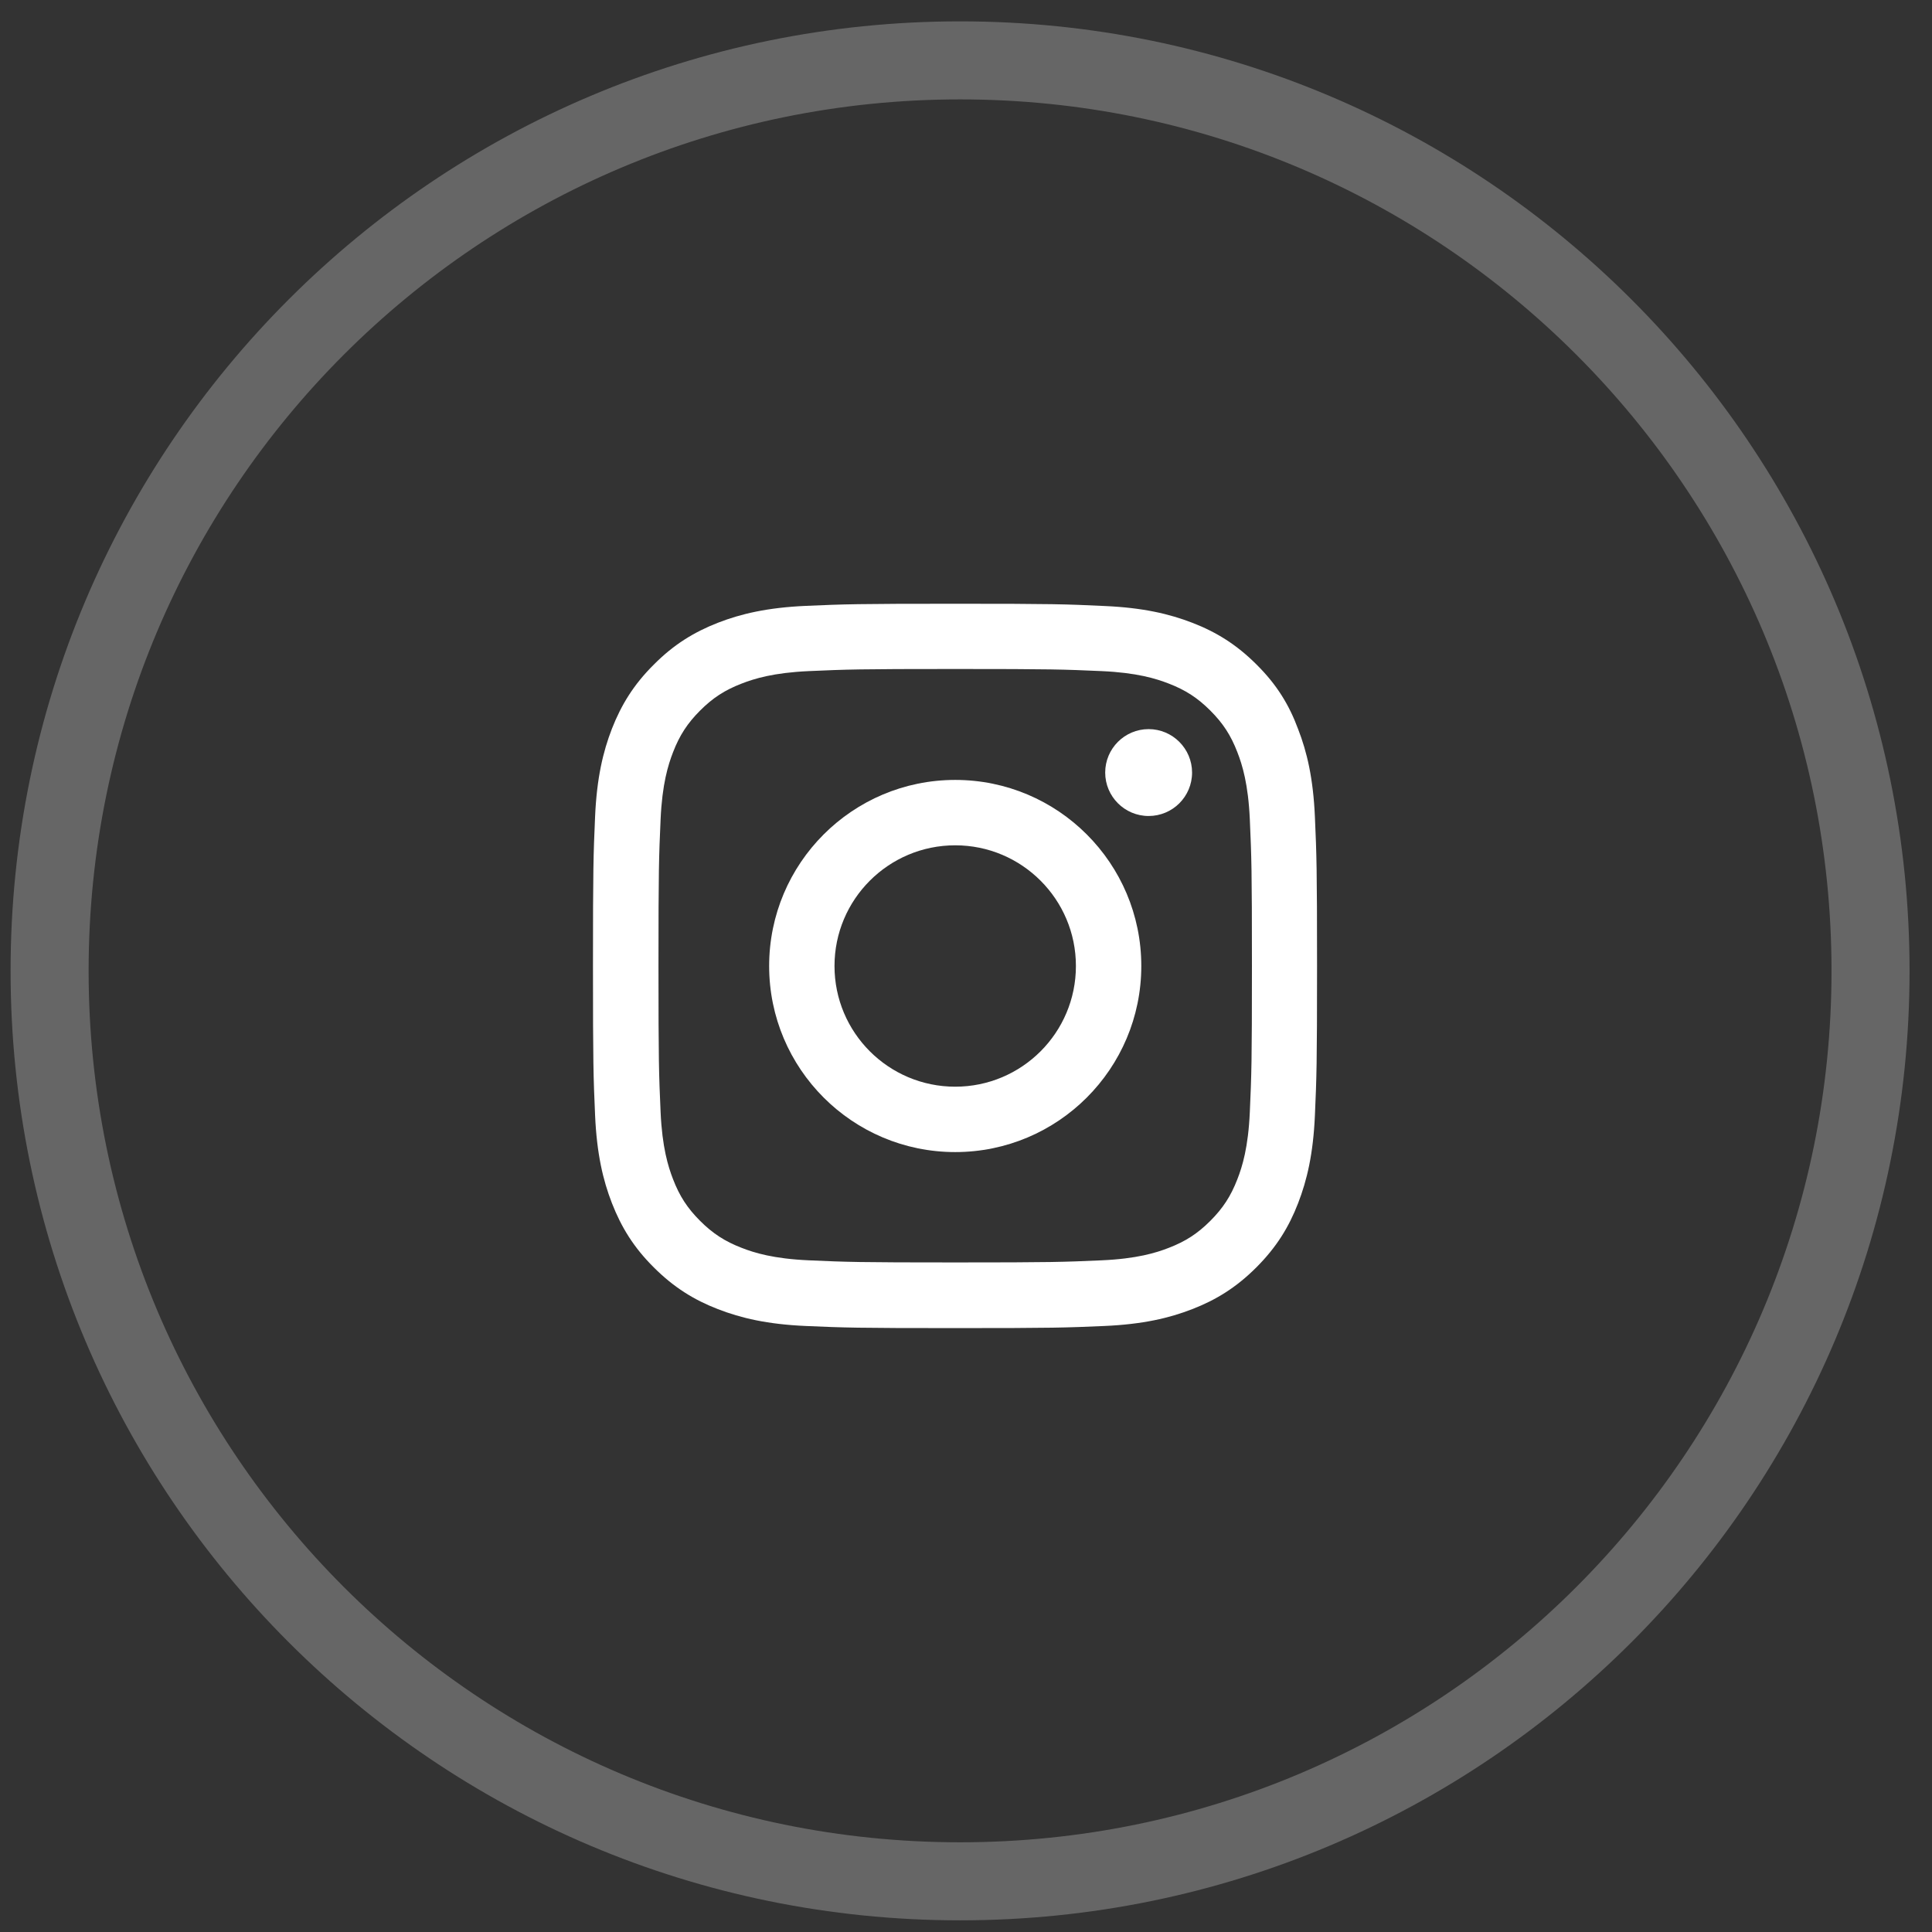 <svg width="64" height="64" viewBox="0 0 64 64" fill="none" xmlns="http://www.w3.org/2000/svg">
<rect x="0" y="0" width="64" height="64" fill="#333333" stroke="none"/>
<path opacity="0.25" fill-rule="evenodd" clip-rule="evenodd" d="M31.803 62.321C48.461 62.321 61.964 48.818 61.964 32.161C61.964 15.503 48.461 2 31.803 2C15.146 2 1.643 15.503 1.643 32.161C1.643 48.818 15.146 62.321 31.803 62.321Z" stroke="white" stroke-width="2.585"/>
<g clip-path="url(#clip0_90_137)">
<path d="M31.643 22.161C34.849 22.161 35.228 22.175 36.489 22.231C37.661 22.283 38.294 22.48 38.716 22.644C39.274 22.859 39.677 23.122 40.094 23.539C40.516 23.961 40.774 24.359 40.989 24.917C41.154 25.339 41.35 25.977 41.402 27.144C41.458 28.409 41.472 28.789 41.472 31.991C41.472 35.197 41.458 35.577 41.402 36.837C41.35 38.009 41.154 38.642 40.989 39.064C40.774 39.622 40.511 40.025 40.094 40.442C39.672 40.864 39.274 41.122 38.716 41.337C38.294 41.502 37.657 41.698 36.489 41.75C35.224 41.806 34.844 41.82 31.643 41.82C28.436 41.82 28.057 41.806 26.796 41.75C25.624 41.698 24.991 41.502 24.569 41.337C24.011 41.122 23.608 40.859 23.191 40.442C22.769 40.02 22.511 39.622 22.296 39.064C22.132 38.642 21.935 38.005 21.883 36.837C21.827 35.572 21.813 35.192 21.813 31.991C21.813 28.784 21.827 28.405 21.883 27.144C21.935 25.972 22.132 25.339 22.296 24.917C22.511 24.359 22.774 23.956 23.191 23.539C23.613 23.117 24.011 22.859 24.569 22.644C24.991 22.48 25.628 22.283 26.796 22.231C28.057 22.175 28.436 22.161 31.643 22.161ZM31.643 20C28.385 20 27.977 20.014 26.697 20.07C25.422 20.127 24.546 20.333 23.786 20.628C22.994 20.938 22.324 21.345 21.658 22.016C20.988 22.681 20.58 23.352 20.271 24.139C19.975 24.903 19.769 25.775 19.713 27.05C19.657 28.334 19.643 28.742 19.643 32C19.643 35.258 19.657 35.666 19.713 36.945C19.769 38.22 19.975 39.097 20.271 39.856C20.58 40.648 20.988 41.319 21.658 41.984C22.324 42.65 22.994 43.062 23.782 43.367C24.546 43.663 25.418 43.869 26.693 43.925C27.972 43.981 28.38 43.995 31.638 43.995C34.896 43.995 35.303 43.981 36.583 43.925C37.858 43.869 38.735 43.663 39.494 43.367C40.282 43.062 40.952 42.65 41.618 41.984C42.283 41.319 42.696 40.648 43 39.861C43.296 39.097 43.502 38.225 43.558 36.95C43.614 35.67 43.629 35.263 43.629 32.005C43.629 28.747 43.614 28.339 43.558 27.059C43.502 25.784 43.296 24.908 43 24.148C42.705 23.352 42.297 22.681 41.627 22.016C40.961 21.35 40.291 20.938 39.504 20.633C38.739 20.337 37.868 20.131 36.593 20.075C35.308 20.014 34.9 20 31.643 20Z" fill="white"/>
<path d="M31.643 25.836C28.239 25.836 25.479 28.597 25.479 32C25.479 35.403 28.239 38.164 31.643 38.164C35.046 38.164 37.807 35.403 37.807 32C37.807 28.597 35.046 25.836 31.643 25.836ZM31.643 35.998C29.435 35.998 27.644 34.208 27.644 32C27.644 29.792 29.435 28.002 31.643 28.002C33.85 28.002 35.641 29.792 35.641 32C35.641 34.208 33.85 35.998 31.643 35.998Z" fill="white"/>
<path d="M39.489 25.592C39.489 26.389 38.843 27.031 38.05 27.031C37.254 27.031 36.611 26.385 36.611 25.592C36.611 24.796 37.258 24.153 38.05 24.153C38.843 24.153 39.489 24.8 39.489 25.592Z" fill="white"/>
</g>
<defs>
<clipPath id="clip0_90_137">
<rect width="24" height="24" fill="white" transform="translate(19.643 20)"/>
</clipPath>
</defs>
</svg>
